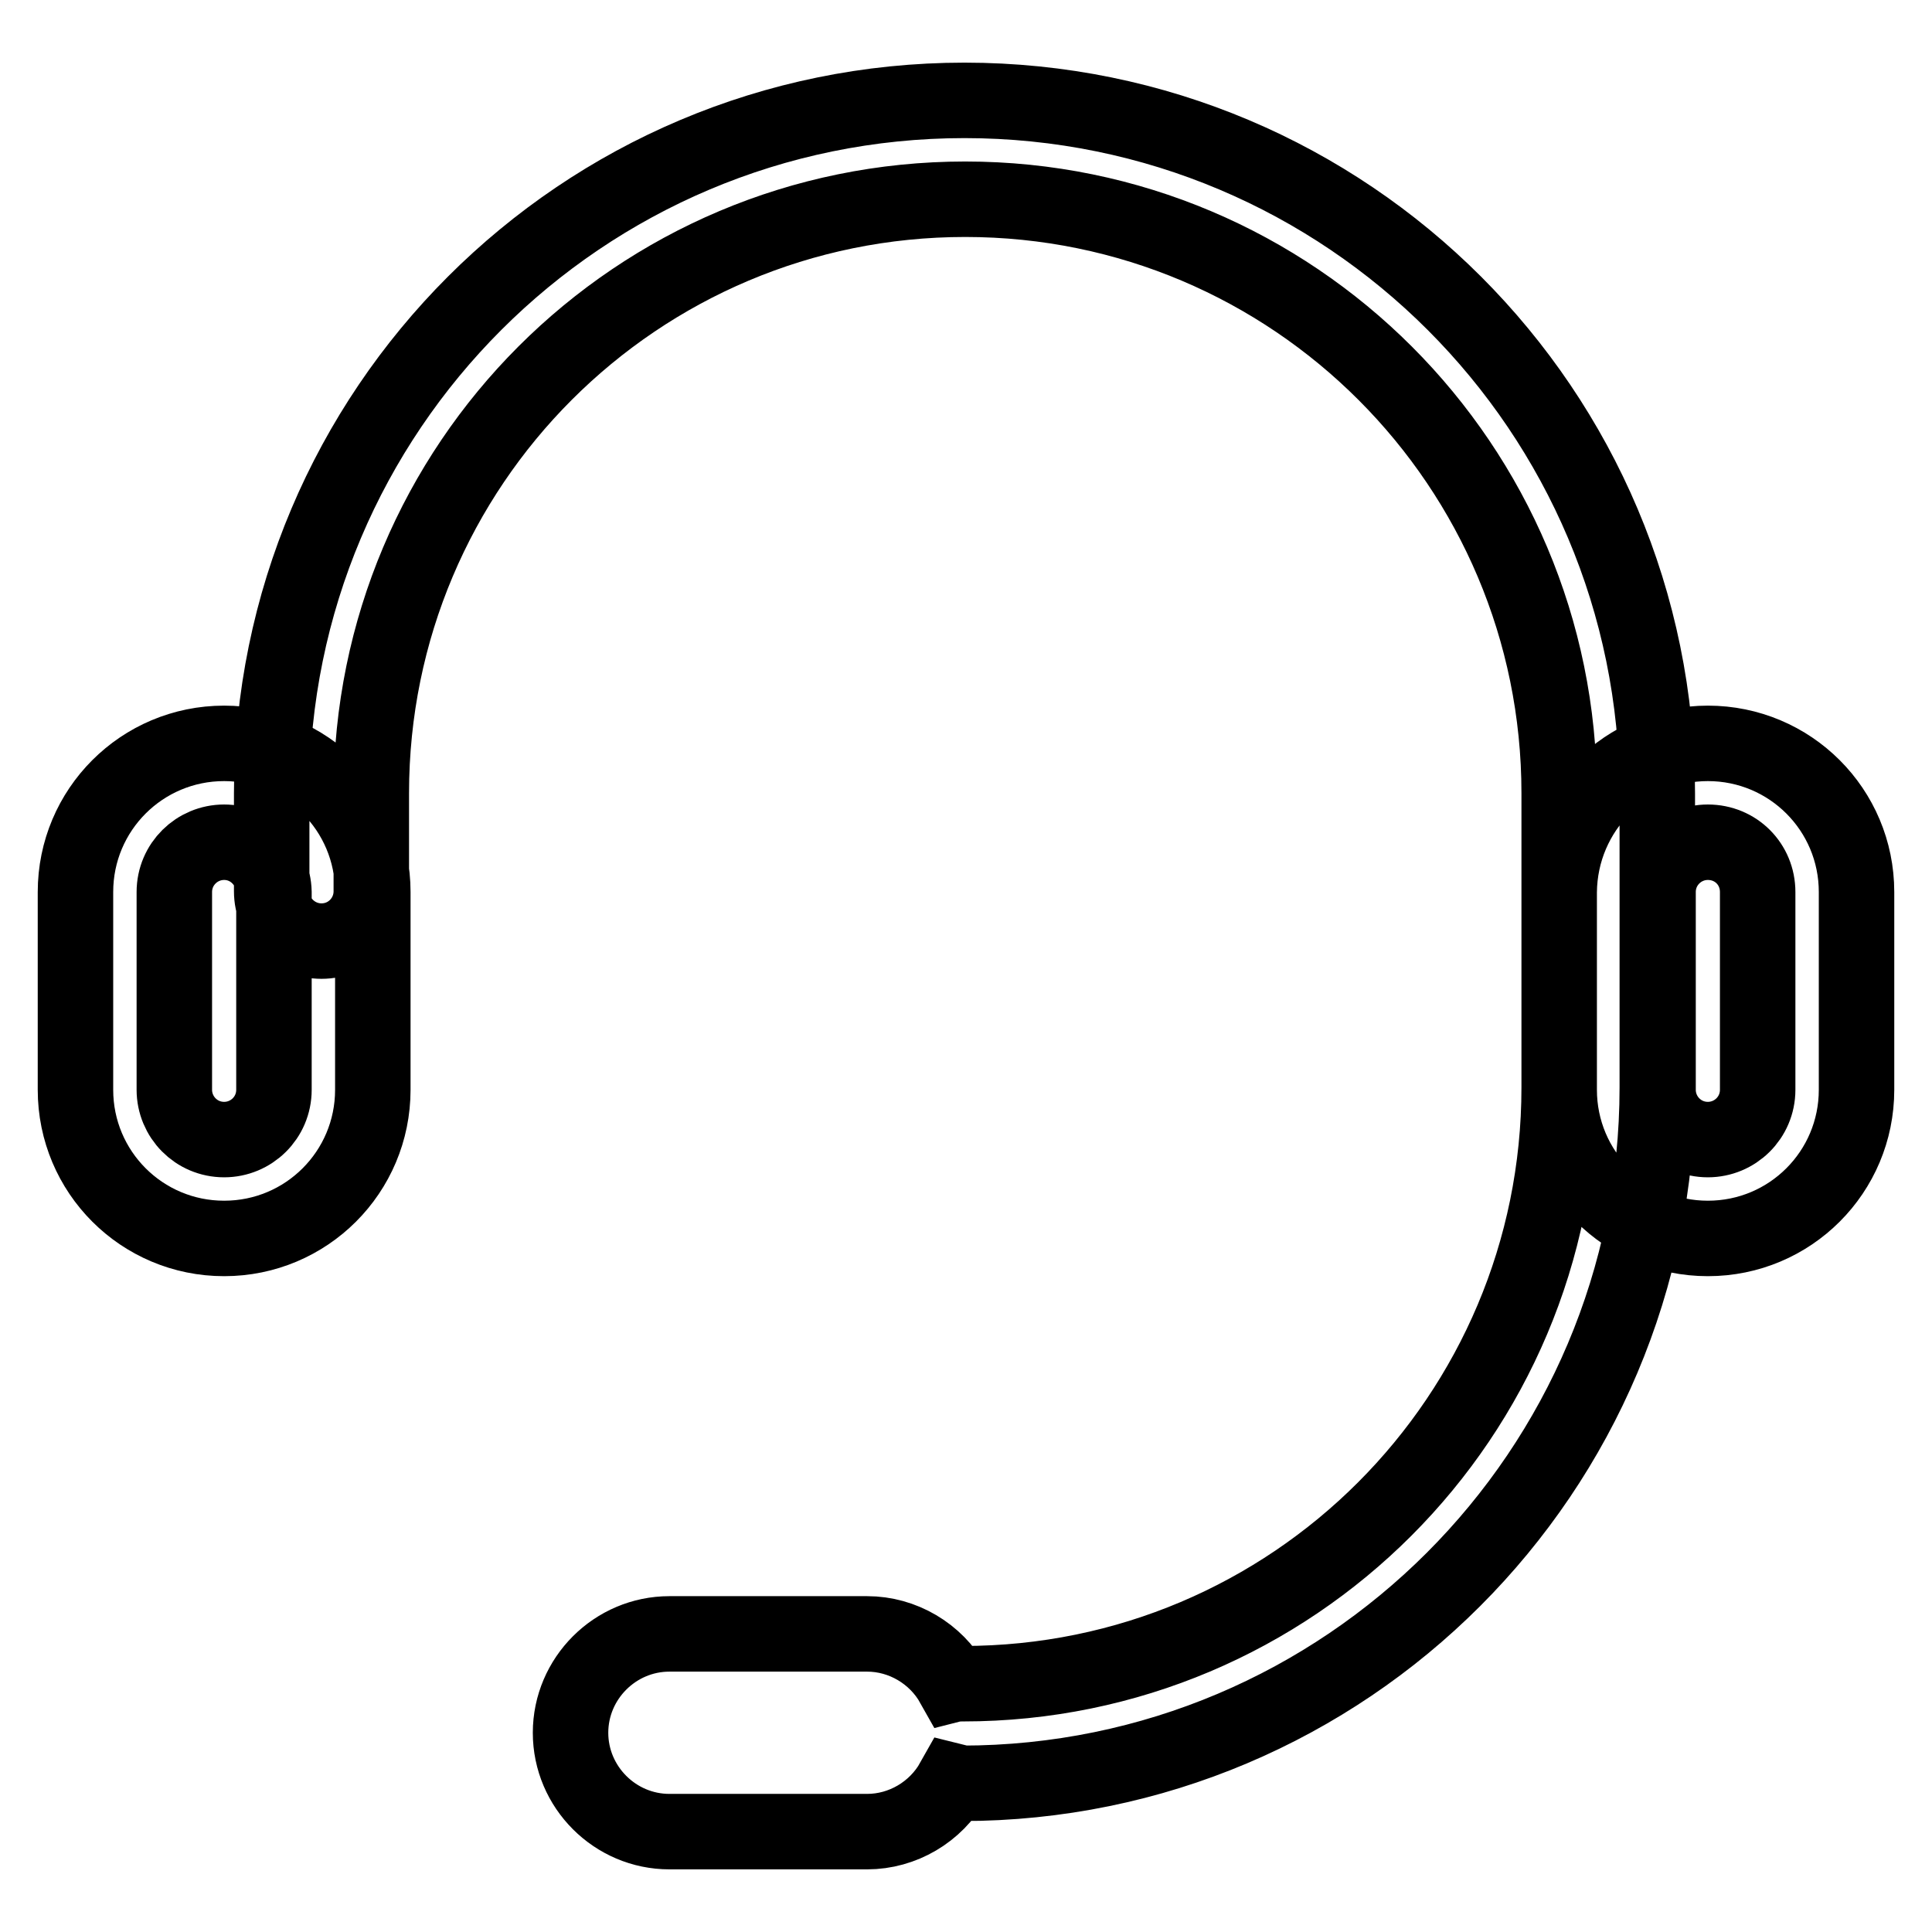 <?xml version="1.0" encoding="utf-8"?>
<!-- Svg Vector Icons : http://www.onlinewebfonts.com/icon -->
<!DOCTYPE svg PUBLIC "-//W3C//DTD SVG 1.1//EN" "http://www.w3.org/Graphics/SVG/1.1/DTD/svg11.dtd">
<svg version="1.1" xmlns="http://www.w3.org/2000/svg" xmlns:xlink="http://www.w3.org/1999/xlink" x="0px" y="0px" viewBox="0 0 256 256" enable-background="new 0 0 256 256" xml:space="preserve">
<g> <path stroke-width="10" fill-opacity="0" stroke="#000000"  d="M126.3,236c-2.3,4.1-6.7,6.7-11.4,6.7H88.7c-7.2,0-13.1-5.9-13.1-13.1c0-7.2,5.9-13.1,13.1-13.1h26.2 c4.7,0,9.1,2.6,11.4,6.7c0.4-0.1,0.9-0.1,1.3-0.1c43.7,0,79-35.4,79-79v-39c0-43.4-35.2-78.7-78.7-78.7s-78.7,35.2-78.7,78.7v13 c0,3.6-2.9,6.6-6.6,6.6c-3.6,0-6.6-2.9-6.6-6.6v-13c0-50.7,41.1-91.8,91.8-91.8s91.8,41.1,91.8,91.8v39c0,50.9-41.3,92.2-92.2,92.2 C127.2,236.2,126.7,236.1,126.3,236z M226.3,111.6c-3.6,0-6.6,2.9-6.6,6.6v26.2c0,3.6,2.9,6.6,6.6,6.6c3.6,0,6.6-2.9,6.6-6.6 c0,0,0,0,0,0v-26.2C232.9,114.5,230,111.6,226.3,111.6z M226.3,98.5c10.9,0,19.7,8.8,19.7,19.7l0,0v26.2c0,10.9-8.8,19.7-19.7,19.7 c-10.9,0-19.7-8.8-19.7-19.7v-26.2C206.7,107.3,215.5,98.5,226.3,98.5L226.3,98.5z M29.7,111.6c-3.6,0-6.6,2.9-6.6,6.6v26.2 c0,3.6,2.9,6.6,6.6,6.6c3.6,0,6.6-2.9,6.6-6.6v-26.2C36.2,114.5,33.3,111.6,29.7,111.6z M29.7,98.5c10.9,0,19.7,8.8,19.7,19.7v26.2 c0,10.9-8.8,19.7-19.7,19.7c-10.9,0-19.7-8.8-19.7-19.7v-26.2C10,107.3,18.8,98.5,29.7,98.5L29.7,98.5z"/></g>
</svg>